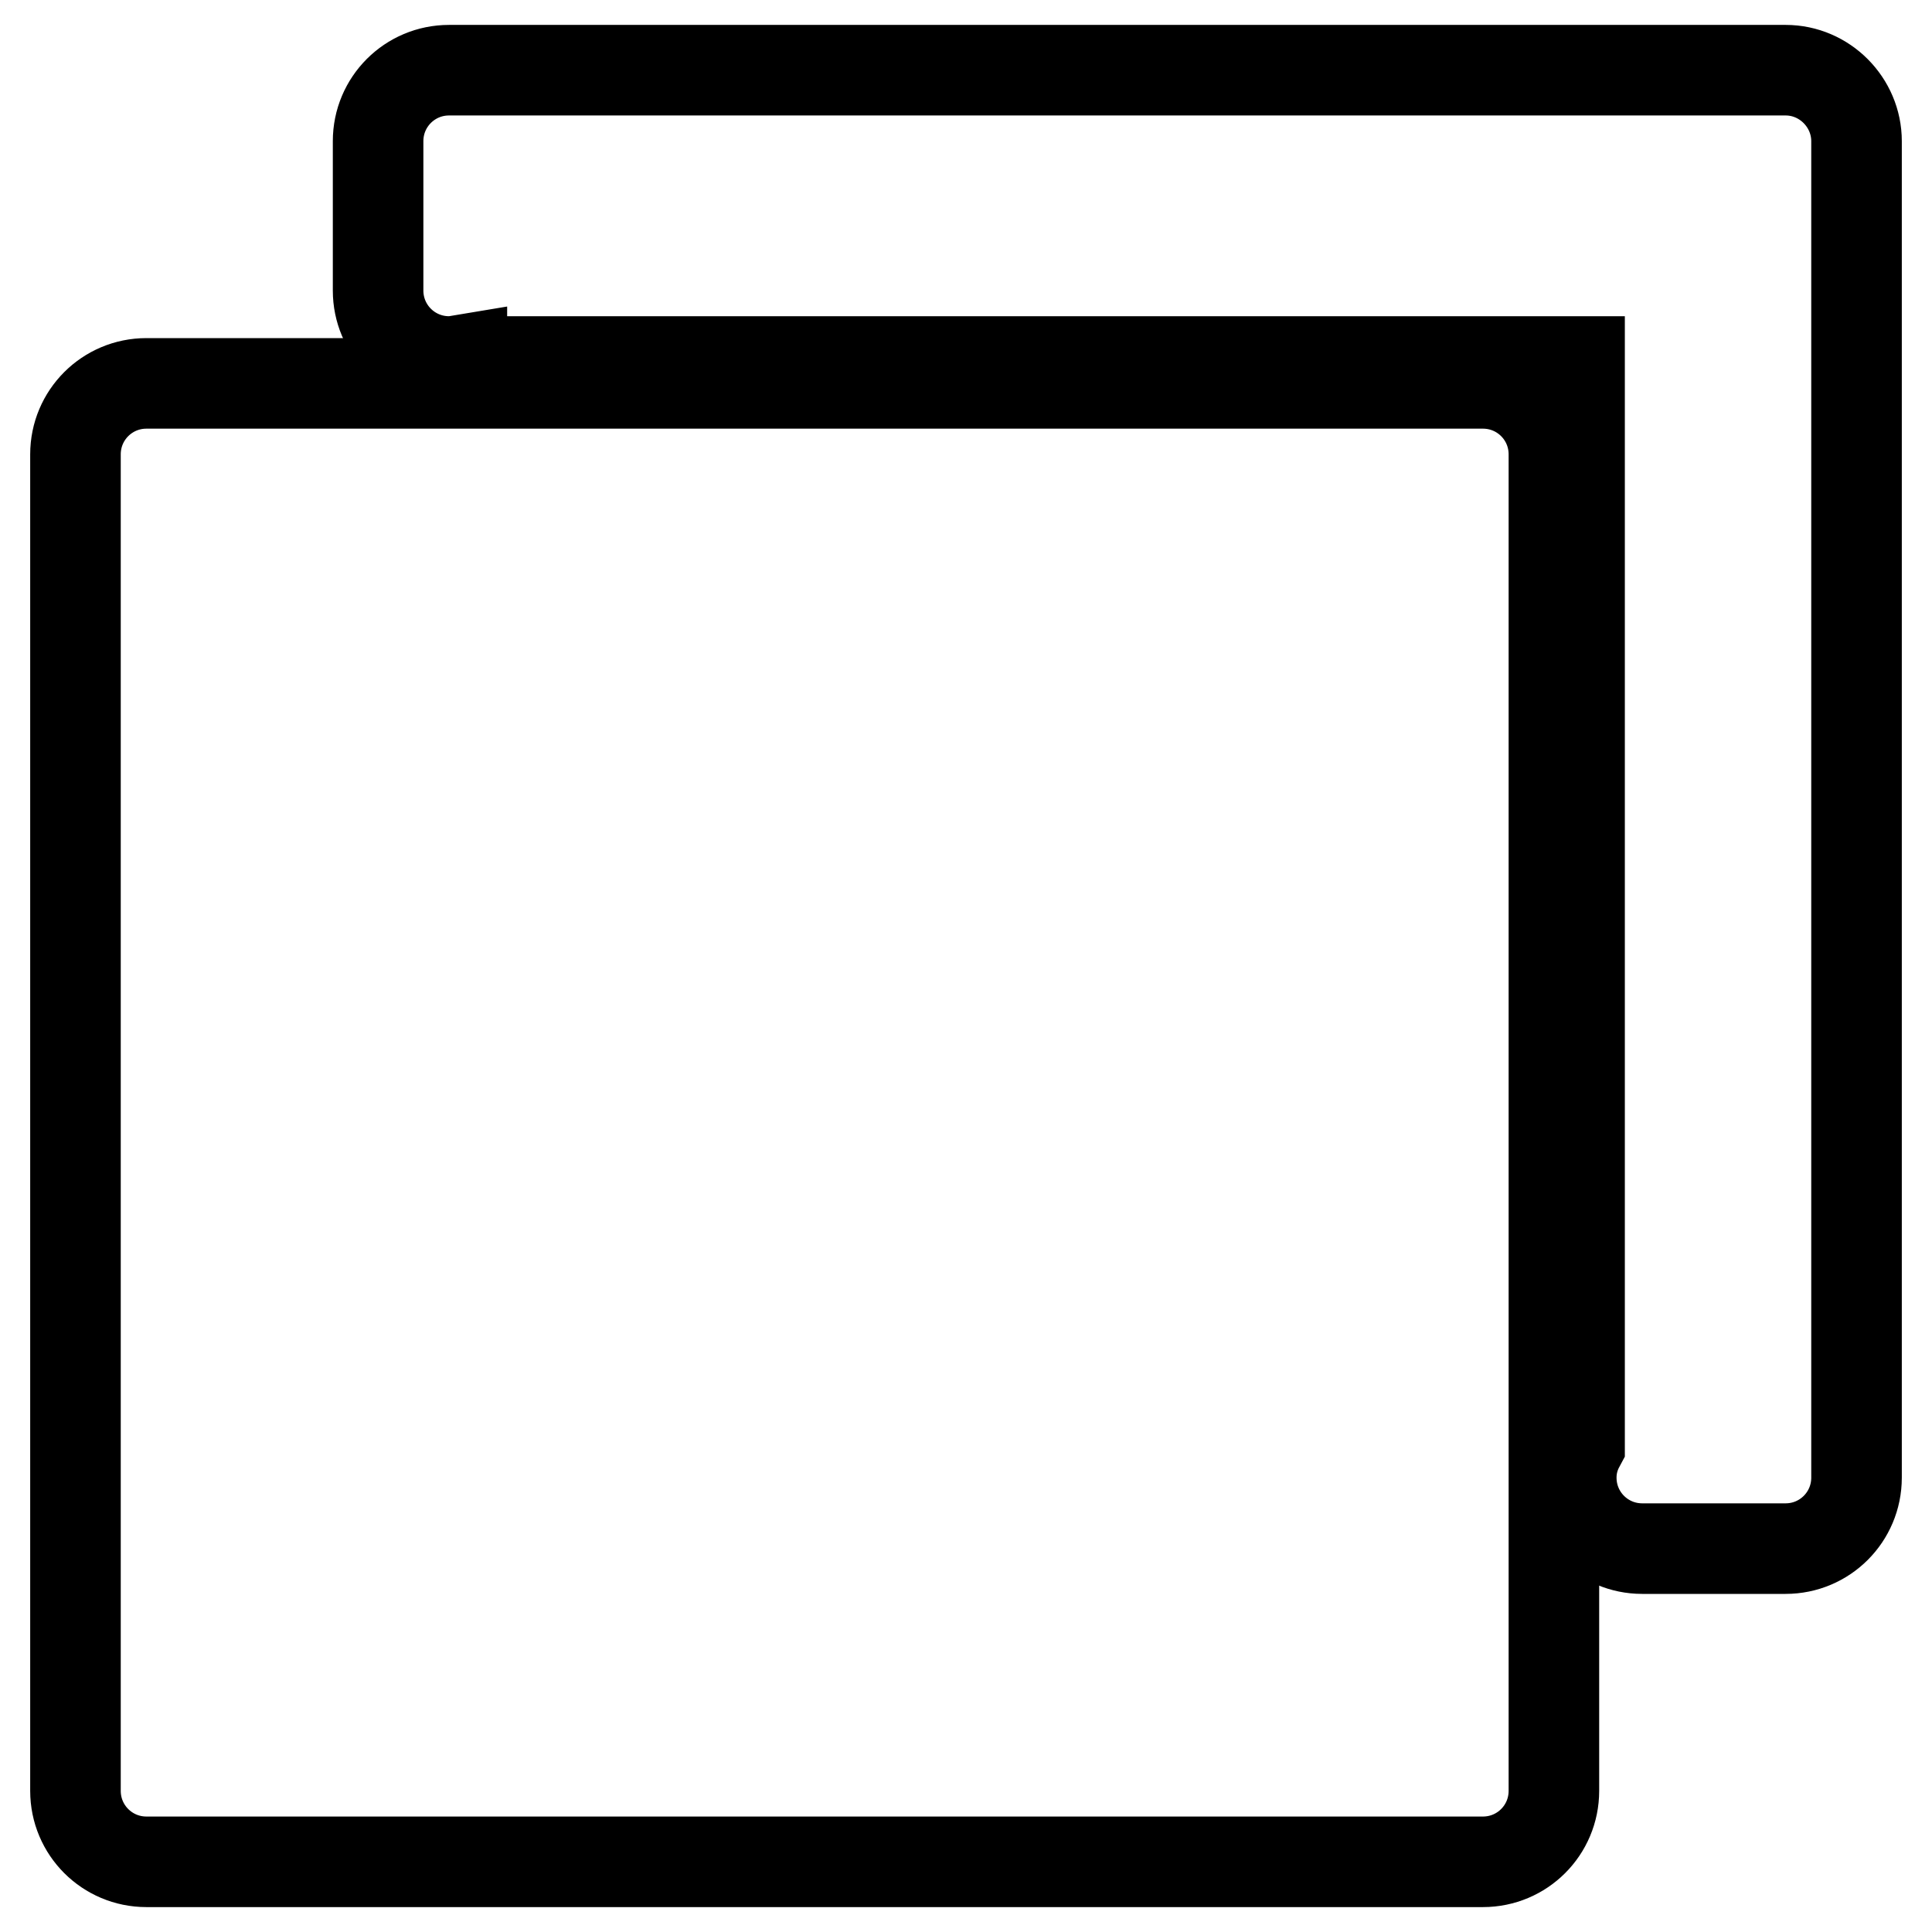 <?xml version="1.0" encoding="utf-8"?>
<!-- Svg Vector Icons : http://www.onlinewebfonts.com/icon -->
<!DOCTYPE svg PUBLIC "-//W3C//DTD SVG 1.1//EN" "http://www.w3.org/Graphics/SVG/1.1/DTD/svg11.dtd">
<svg version="1.1" xmlns="http://www.w3.org/2000/svg" xmlns:xlink="http://www.w3.org/1999/xlink" x="0px" y="0px" viewBox="0 0 256 256" enable-background="new 0 0 256 256" xml:space="preserve">
<g><g><g><g><g><path stroke-width="12" fill-opacity="0" stroke="#000000"  d="M196.5,246.7H19.4c-5.2,0-9.4-4.2-9.4-9.4V60.2c0-5.2,4.2-9.4,9.4-9.4h177.1c5.2,0,9.4,4.2,9.4,9.4v177.1C205.9,242.5,201.7,246.7,196.5,246.7z"/></g><path stroke-width="12" fill-opacity="0" stroke="#000000"  d="M236.6,9.3H59.5c-5.2,0-9.4,4.2-9.4,9.4v19.8c0,5.2,4.2,9.4,9.4,9.4c0.6,0,1.1-0.1,1.7-0.2v0.2h148.1v143.6h0c-0.7,1.3-1.1,2.7-1.1,4.3c0,5.2,4.2,9.4,9.4,9.4h19c5.2,0,9.4-4.2,9.4-9.4V18.7C246,13.6,241.8,9.3,236.6,9.3z"/></g></g><g></g><g></g><g></g><g></g><g></g><g></g><g></g><g></g><g></g><g></g><g></g><g></g><g></g><g></g><g></g></g></g>
</svg>